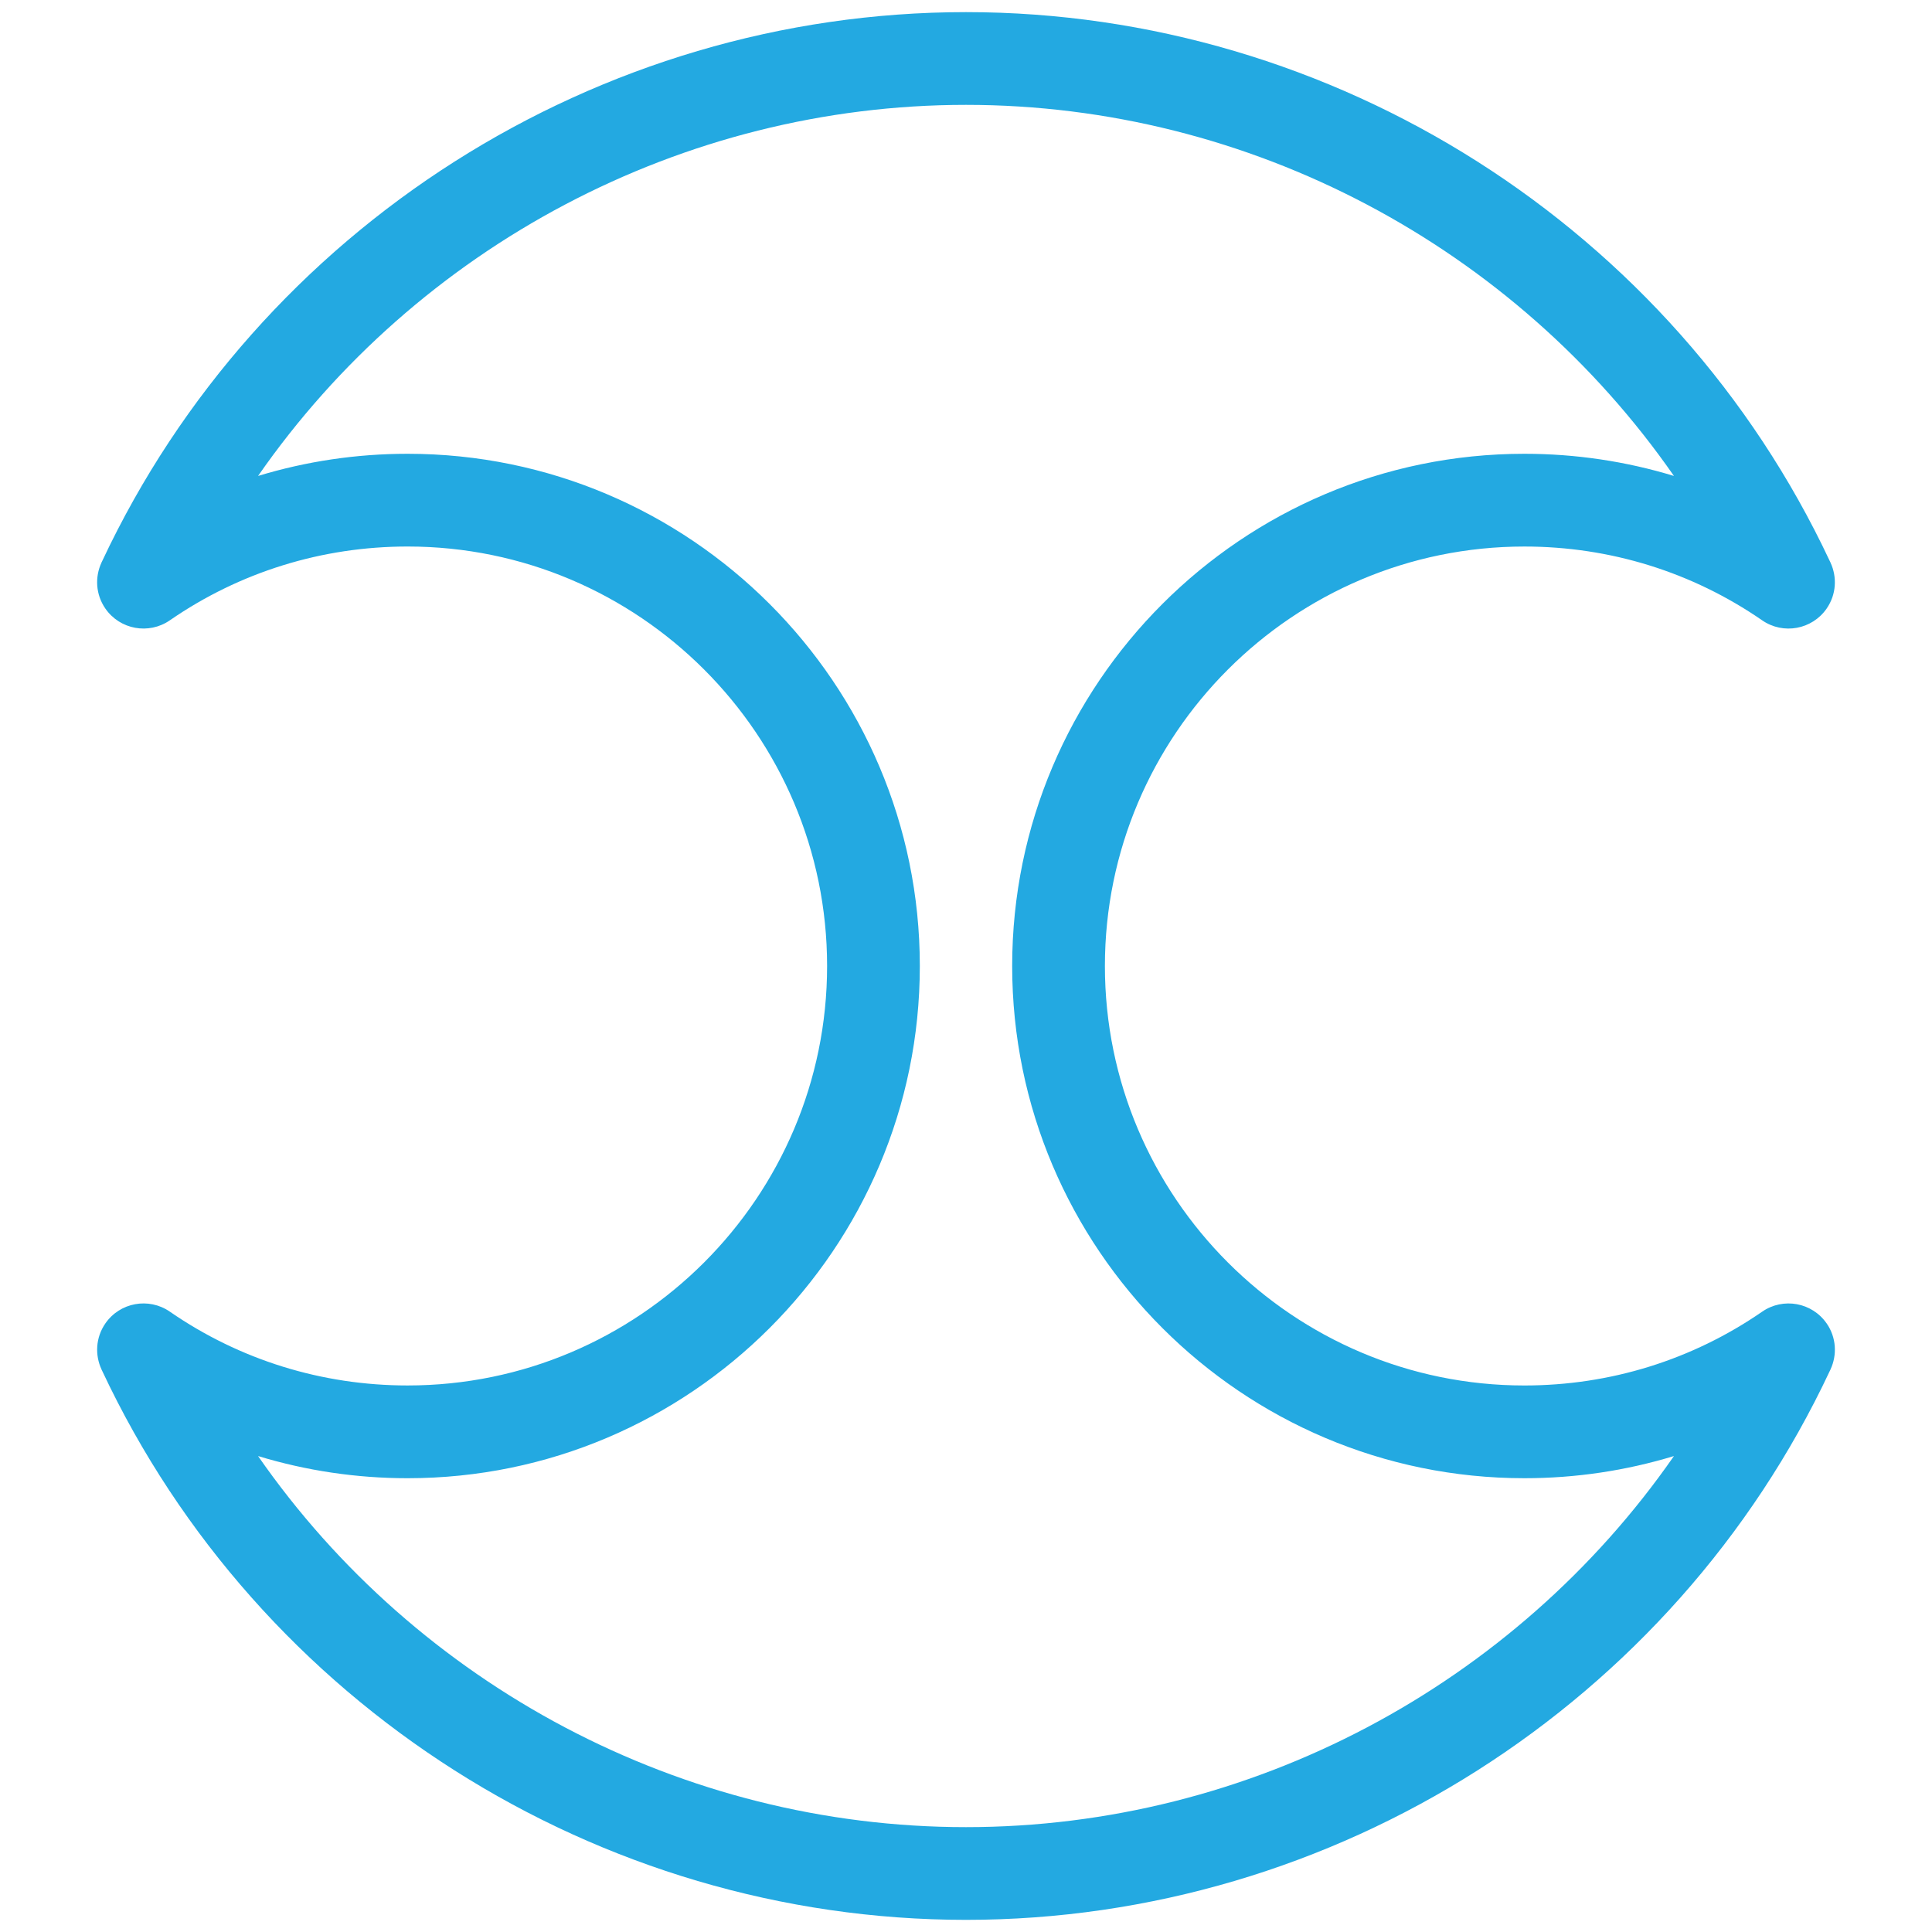 <?xml version="1.0" encoding="UTF-8"?><svg id="Layer_1" xmlns="http://www.w3.org/2000/svg" viewBox="0 0 250 250"><defs><style>.cls-1{fill:#23a9e1;}</style></defs><path class="cls-1" d="M236.371,171.258c-1.882-2.728-5.619-3.411-8.347-1.528-9.05,6.248-19.689,9.551-30.77,9.551-29.931,0-54.28-24.35-54.28-54.28s24.35-54.28,54.28-54.28c11.081,0,21.721,3.303,30.77,9.551,2.726,1.883,6.462,1.199,8.347-1.528,1.255-1.817,1.363-4.08.493-5.947l.004-.002c-.02-.044-.043-.086-.064-.13-.012-.024-.023-.048-.035-.072C216.513,29.441,172.667,1.569,125,1.569S33.484,29.443,13.226,72.598c-.009.018-.018.036-.027.054-.022.048-.047.094-.069.141l.005.002c-.87,1.867-.761,4.13.494,5.947,1.883,2.726,5.619,3.412,8.347,1.528,9.049-6.248,19.689-9.551,30.77-9.551,29.93,0,54.28,24.35,54.28,54.28s-24.35,54.28-54.28,54.28c-11.08,0-21.72-3.303-30.77-9.551-2.728-1.885-6.464-1.197-8.346,1.528-1.255,1.817-1.363,4.08-.493,5.947l-.005.002c.023.049.048.096.071.145.008.016.016.033.024.049,20.257,43.155,64.105,71.03,111.775,71.03s91.513-27.871,111.77-71.022c.012-.024.024-.049.036-.073.02-.043.043-.086.063-.129l-.004-.002c.87-1.867.761-4.13-.493-5.947ZM125,236.431c-36.766,0-71.004-18.374-91.607-48.018,6.214,1.891,12.719,2.868,19.352,2.868,36.547,0,66.28-29.733,66.28-66.28S89.292,58.72,52.745,58.72c-6.634,0-13.138.977-19.352,2.867C53.997,31.944,88.235,13.569,125,13.569s71.004,18.375,91.607,48.018c-6.213-1.891-12.718-2.867-19.352-2.867-36.547,0-66.28,29.733-66.28,66.28s29.733,66.28,66.28,66.28c6.634,0,13.139-.977,19.352-2.867-20.603,29.644-54.841,48.018-91.607,48.018Z"/></svg>